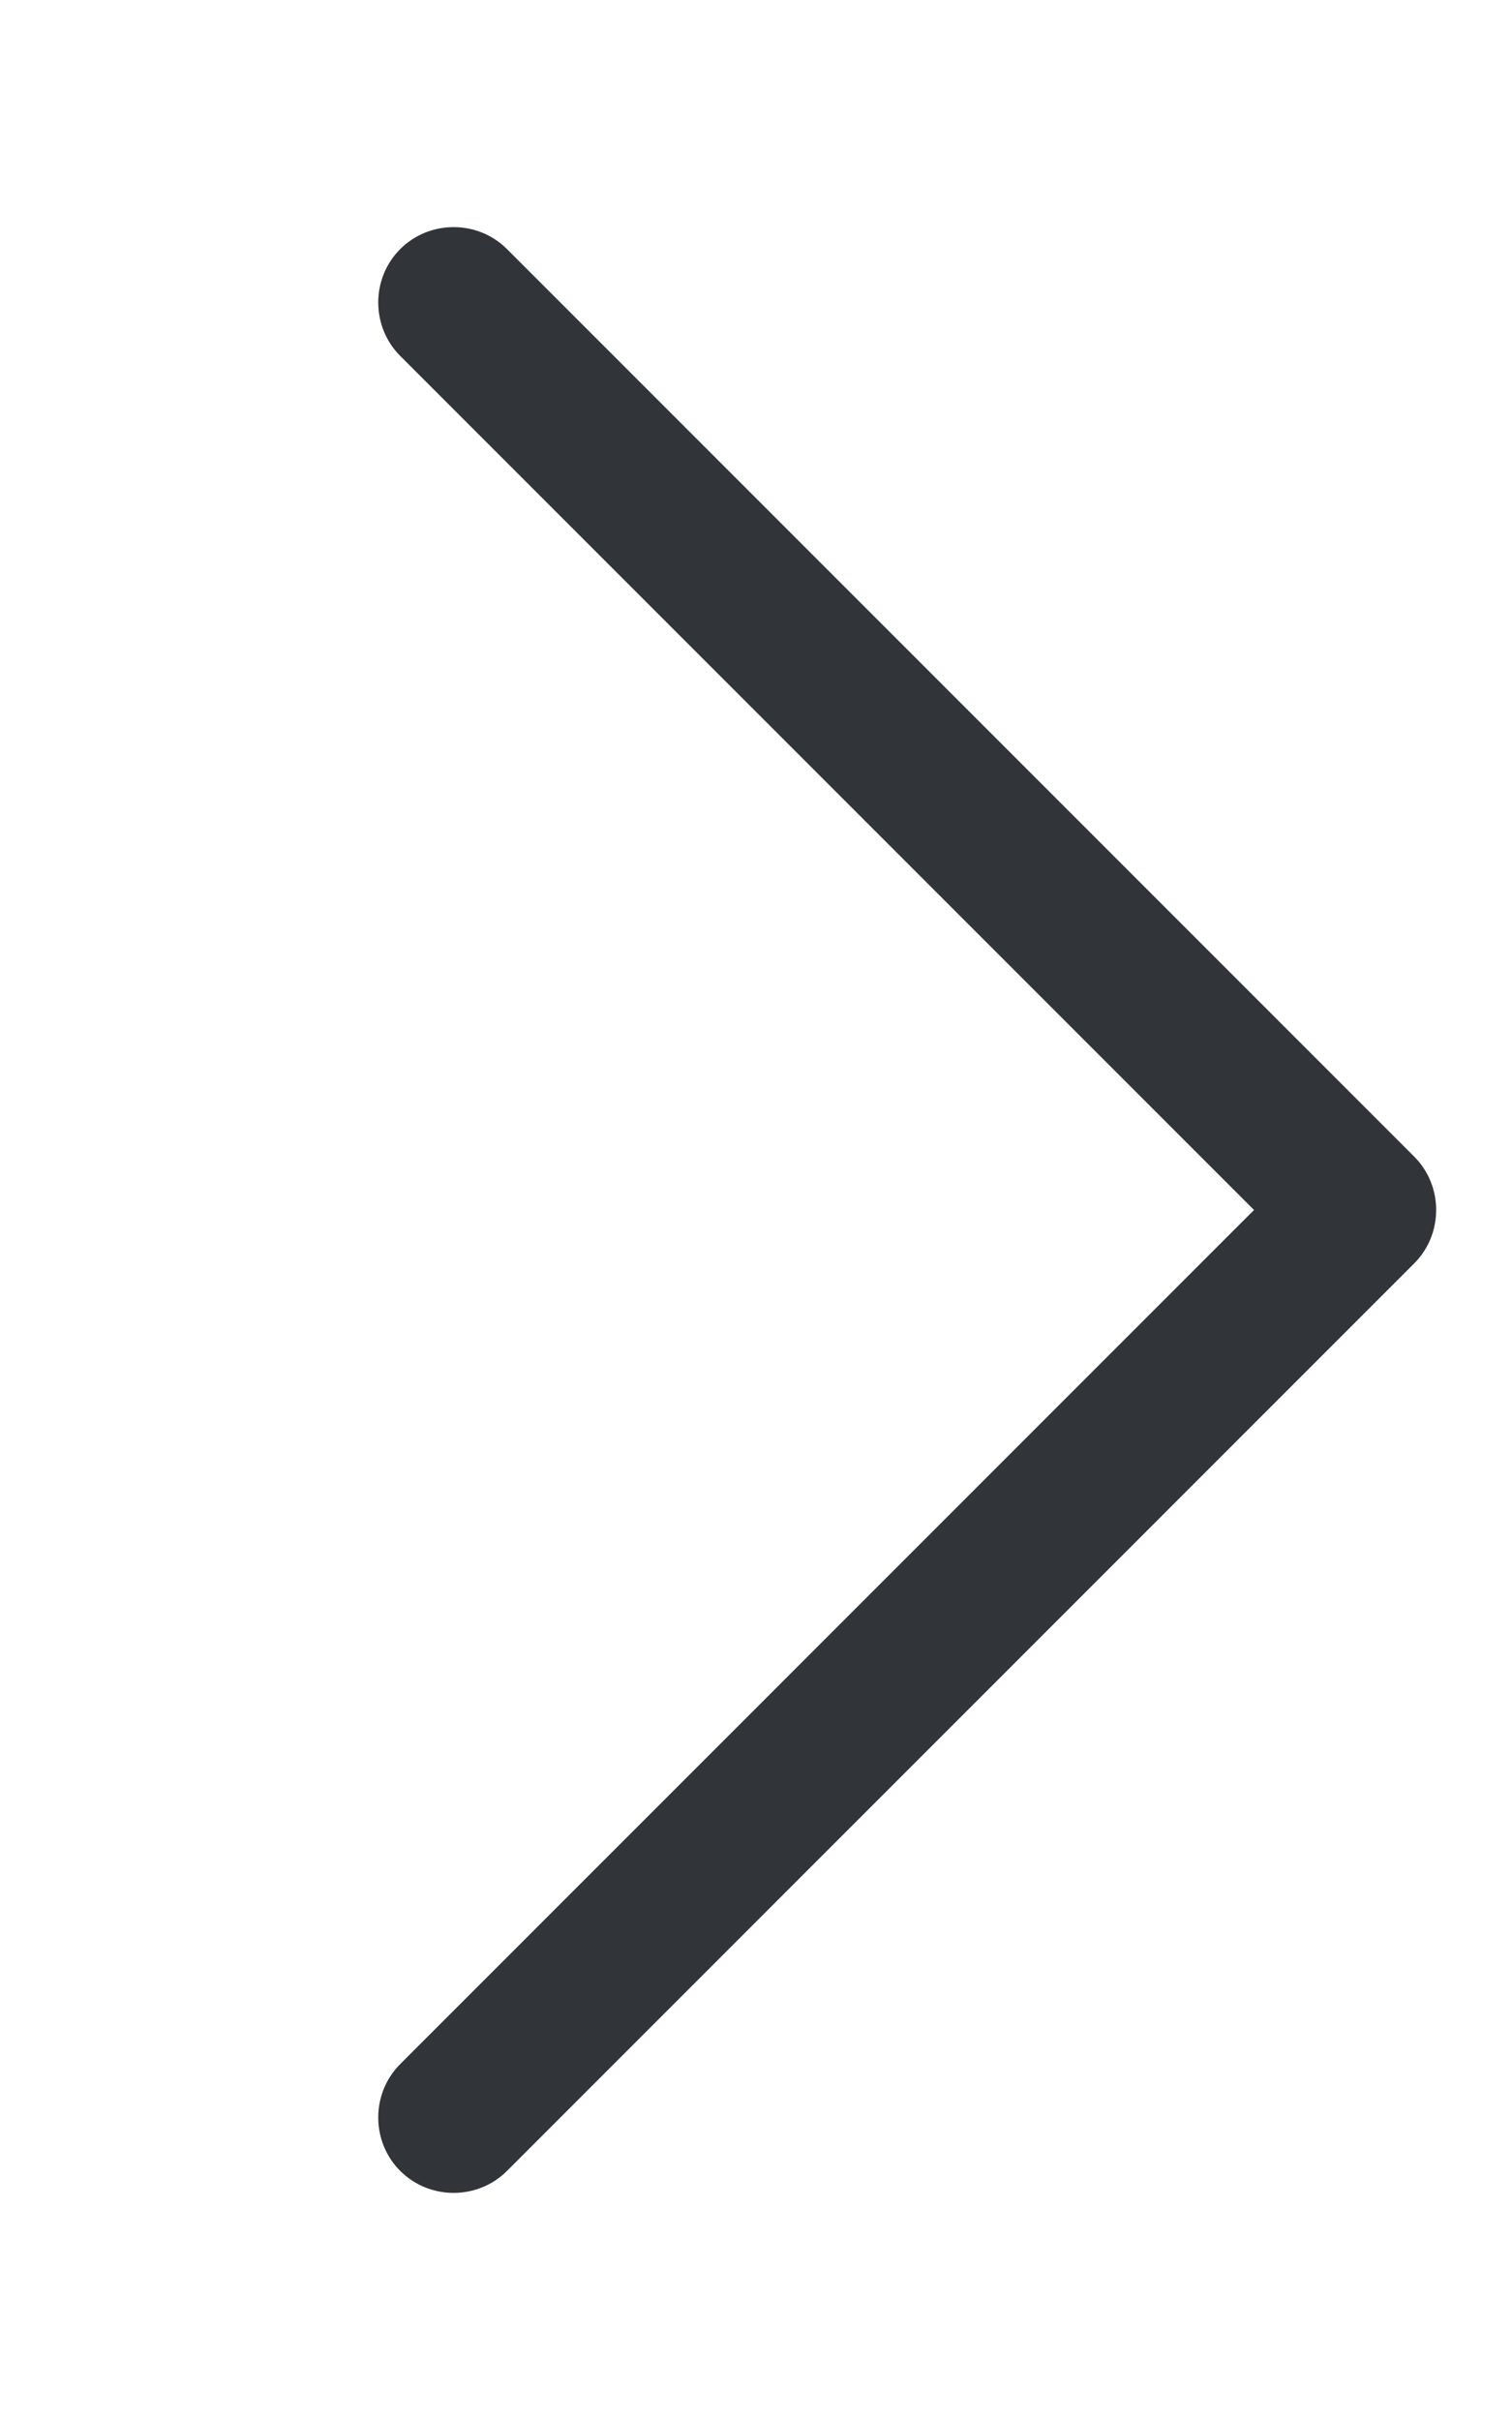 <?xml version="1.0" encoding="utf-8"?>
<!-- Generator: Adobe Illustrator 26.2.1, SVG Export Plug-In . SVG Version: 6.00 Build 0)  -->
<svg version="1.1" id="Layer_1" xmlns="http://www.w3.org/2000/svg" xmlns:xlink="http://www.w3.org/1999/xlink" x="0px" y="0px"
	 viewBox="0 0 320 512" style="enable-background:new 0 0 320 512;" xml:space="preserve">
<style type="text/css">
	.st0{fill:#313539;}
</style>
<path class="st0" d="M299.3,244.7c6.2,6.2,6.2,16.4,0,22.6l-192,192c-6.2,6.2-16.4,6.2-22.6,0s-6.2-16.4,0-22.6L265.4,256L84.7,75.3
	c-6.2-6.2-6.2-16.4,0-22.6s16.4-6.2,22.6,0L299.3,244.7L299.3,244.7z"/>
</svg>
